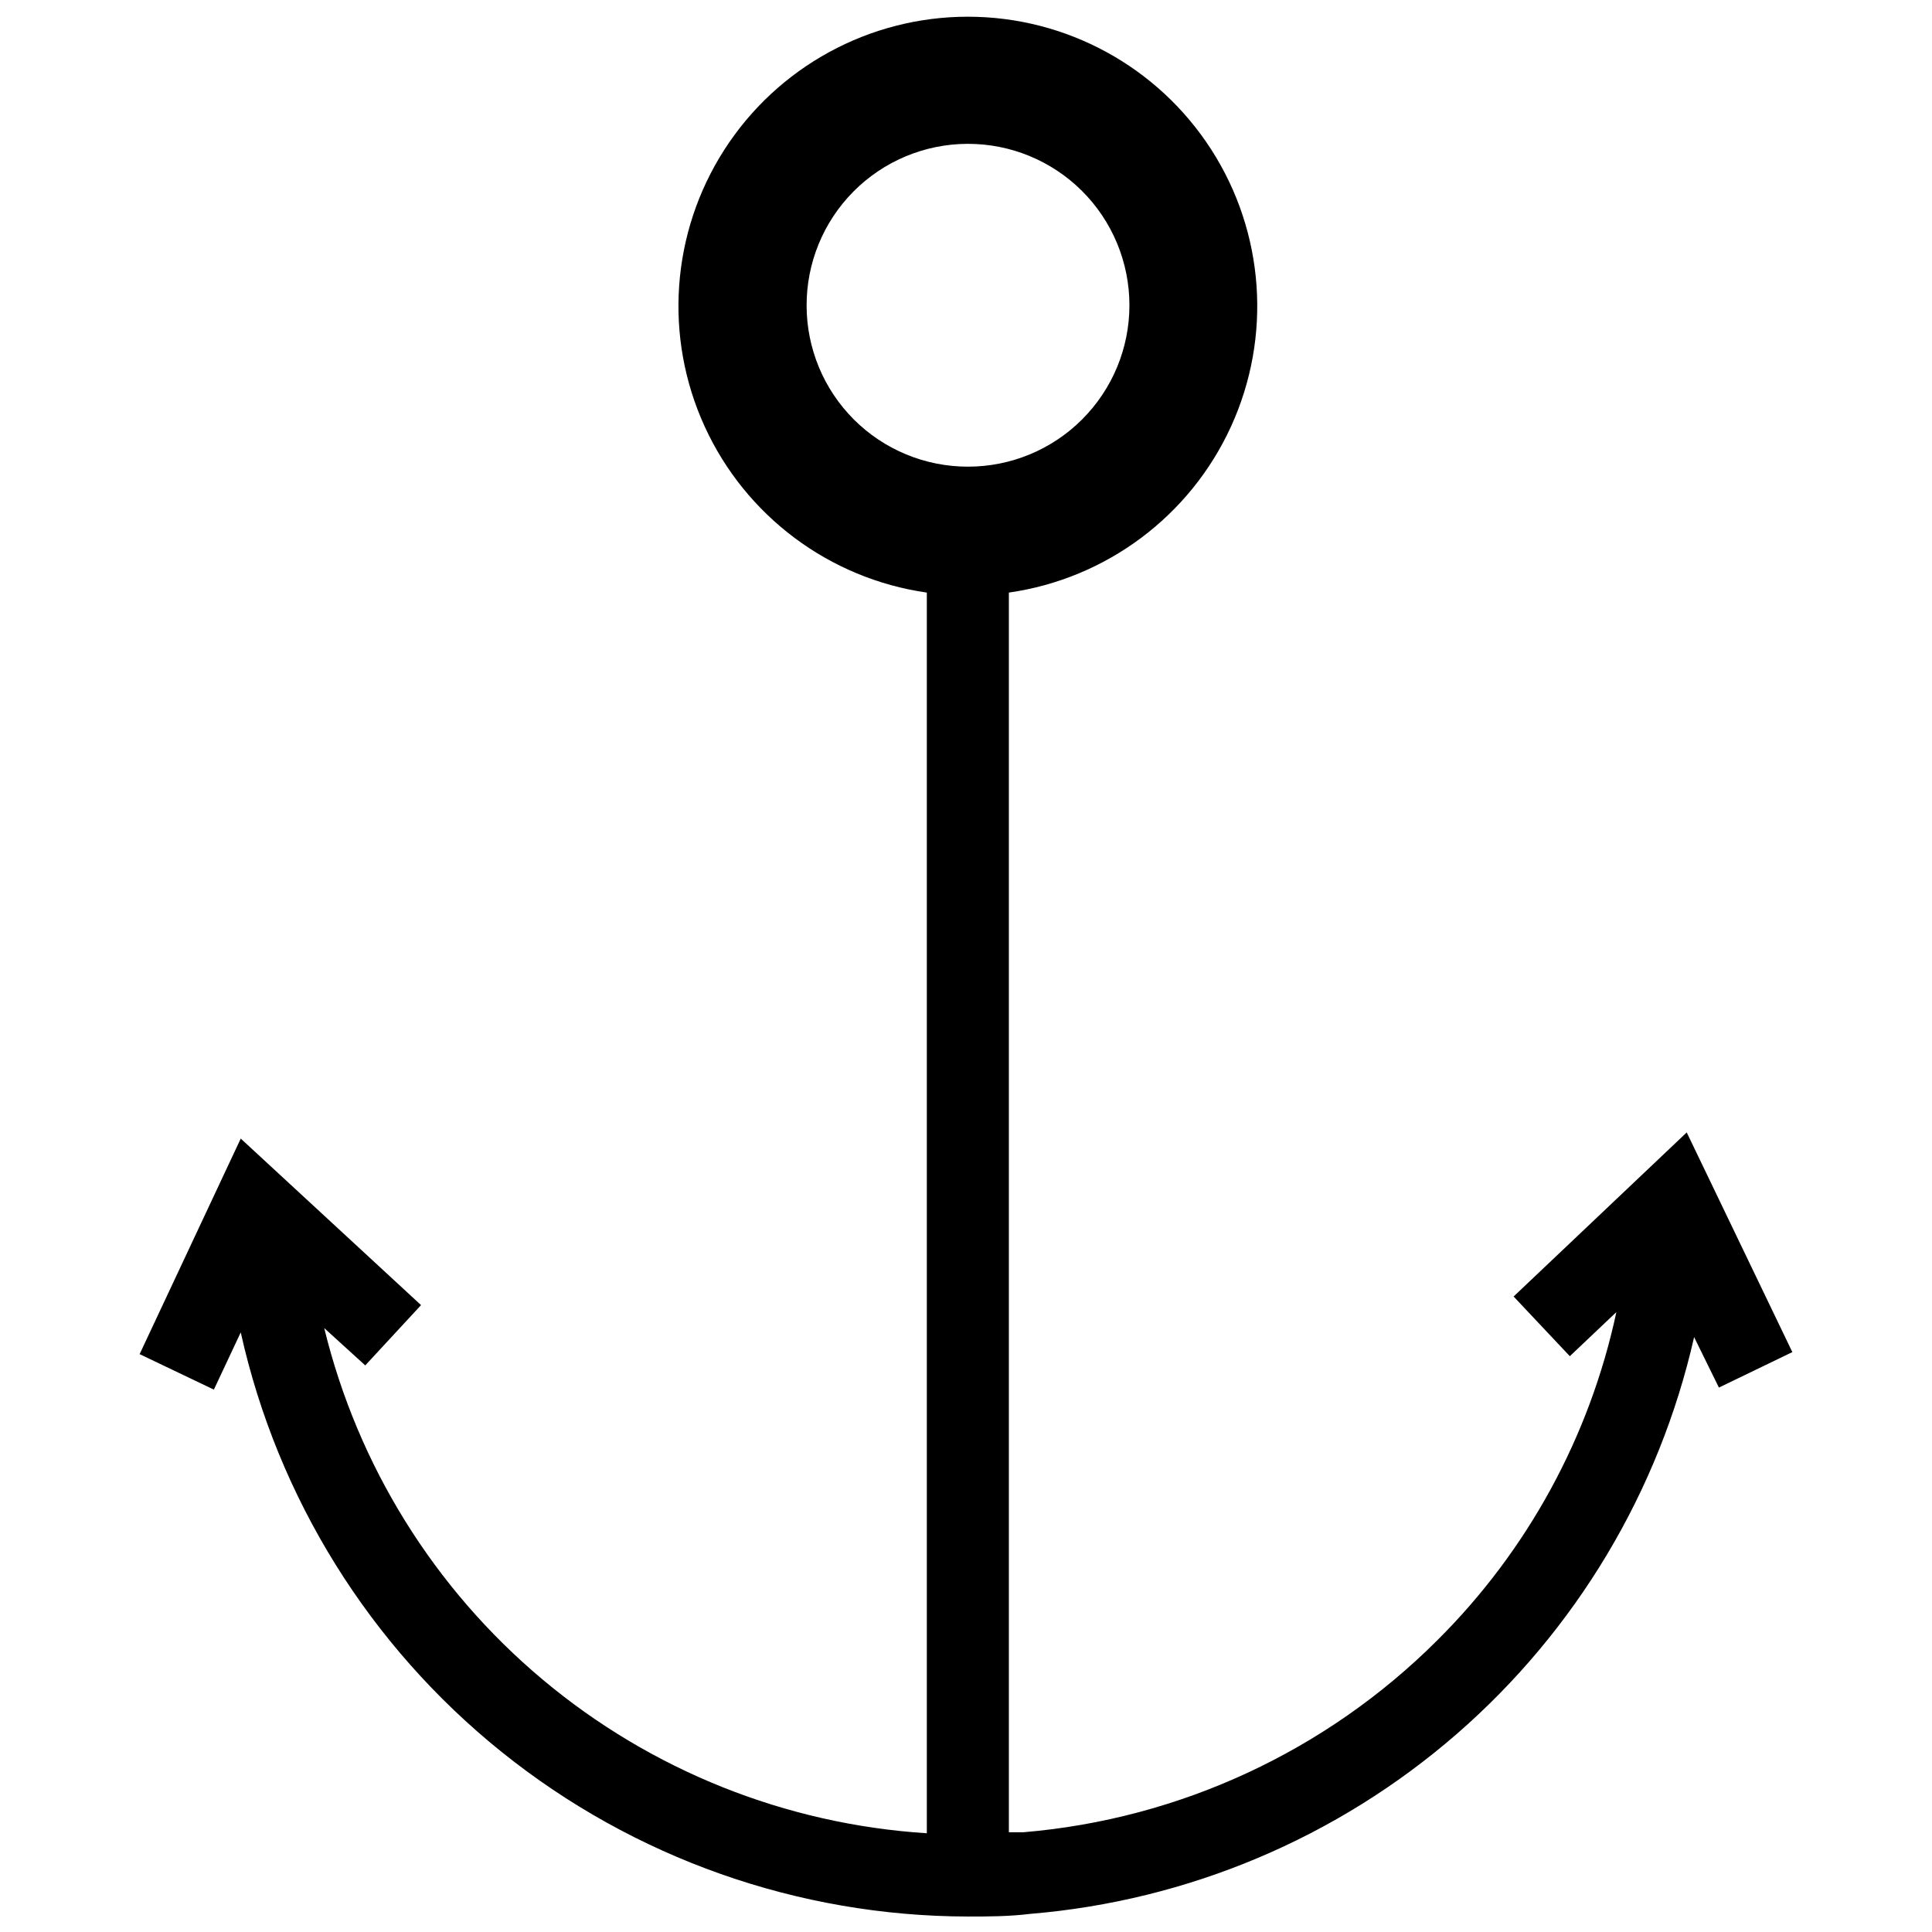 <?xml version="1.0" encoding="UTF-8"?>
<!-- Uploaded to: ICON Repo, www.svgrepo.com, Generator: ICON Repo Mixer Tools -->
<svg width="800px" height="800px" version="1.1" viewBox="144 144 512 512" xmlns="http://www.w3.org/2000/svg">
 <defs>
  <clipPath id="a">
   <path d="m181 148.09h438v503.81h-438z"/>
  </clipPath>
 </defs>
 <g clip-path="url(#a)">
  <path d="m618.99 502.32-27.992-58.215-45.875 43.484 14.895 15.816 12.336-11.684c-7.051 32.973-23.539 63.188-47.449 86.965-29.398 29.359-68.234 47.383-109.63 50.875h-3.914v-328.52c25.84-3.699 48.027-20.293 58.879-44.031 10.855-23.742 8.887-51.375-5.223-73.34-14.109-21.965-38.422-35.242-64.527-35.242s-50.418 13.277-64.527 35.242c-14.109 21.965-16.078 49.598-5.223 73.34 10.852 23.738 33.035 40.332 58.879 44.031v328.79c-37.414-2.379-73.086-16.648-101.82-40.734-28.727-24.082-49.008-56.719-57.875-93.141l10.871 9.891 14.785-15.98-47.781-44.133-26.797 57.125 19.676 9.402 7.121-15.164c9.754 43.844 34.145 83.062 69.156 111.2s78.559 43.516 123.48 43.602c5.434 0 10.871 0 16.633-0.707 41.758-3.469 81.324-20.156 112.95-47.641 31.629-27.488 53.676-64.336 62.938-105.2l6.574 13.371zm-261.23-277.21c-0.059-11.359 4.406-22.277 12.406-30.344 8-8.066 18.883-12.617 30.242-12.648 11.359-0.035 22.27 4.453 30.316 12.469 8.051 8.02 12.578 18.91 12.586 30.27 0.012 11.359-4.5 22.258-12.535 30.289-8.031 8.035-18.934 12.539-30.293 12.523-11.32 0-22.18-4.492-30.191-12.492-8.008-8-12.516-18.852-12.531-30.176z"/>
 </g>
</svg>
